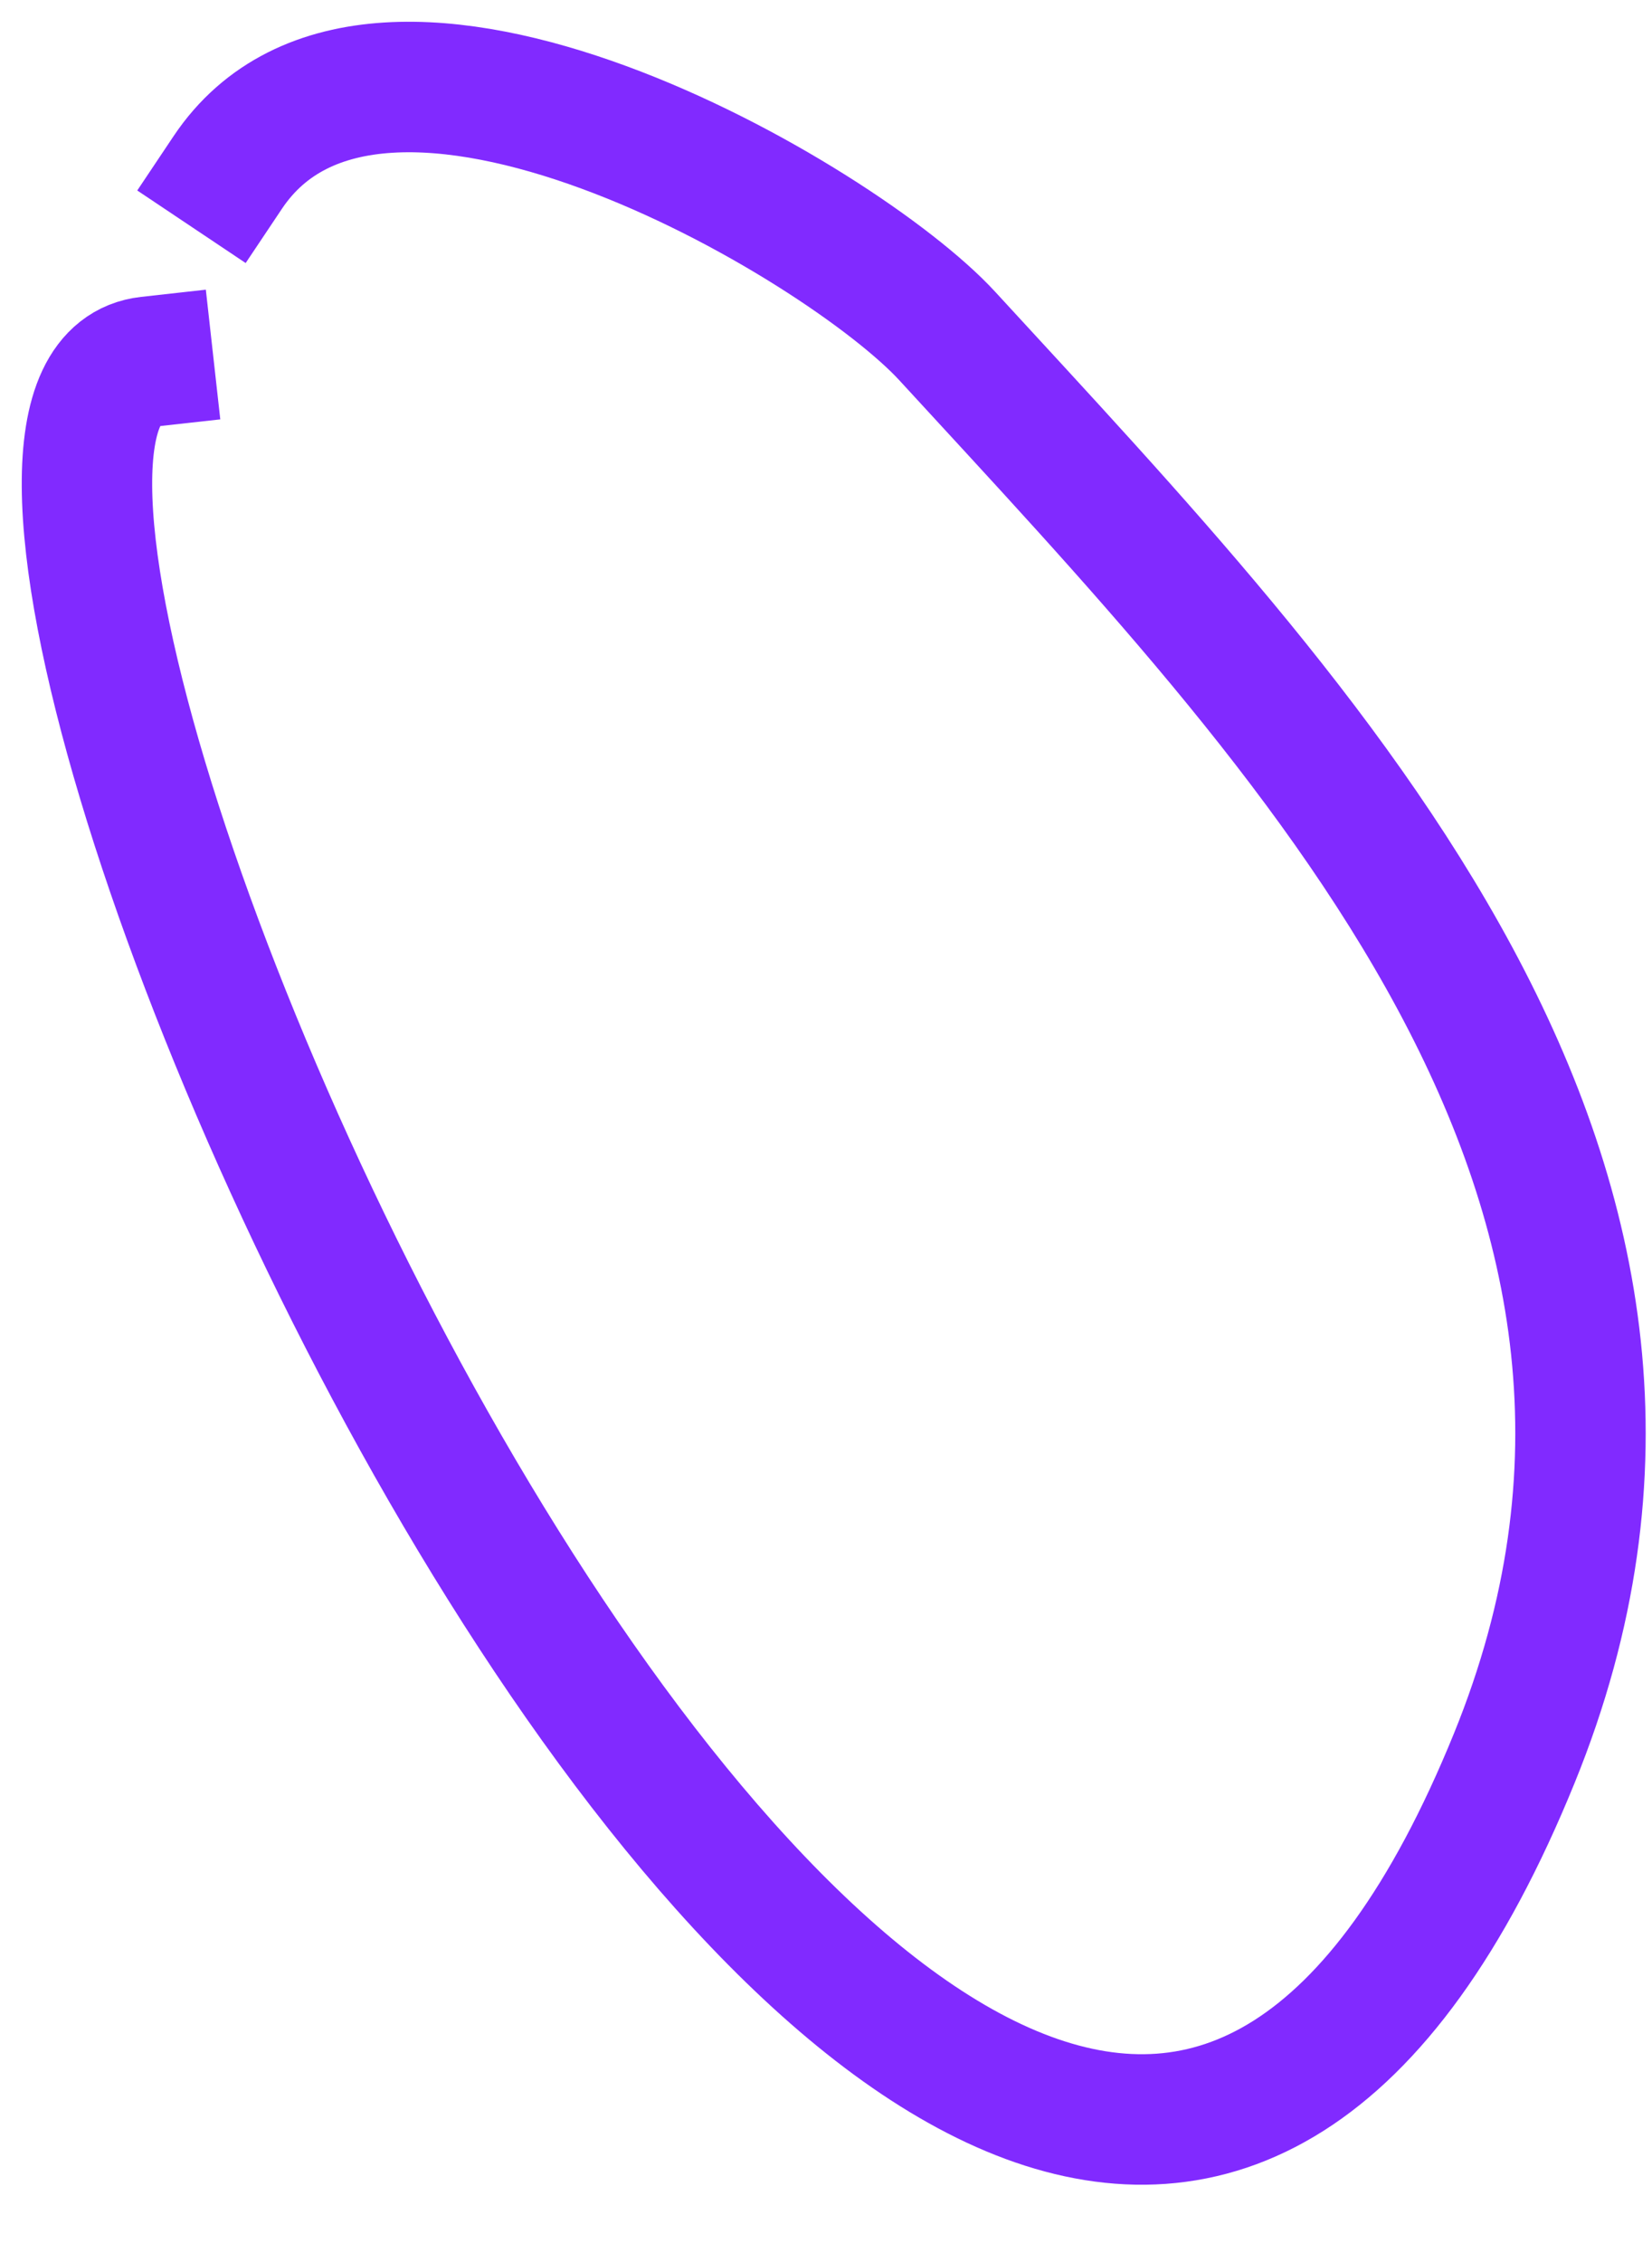 <?xml version="1.0" encoding="utf-8"?>
<svg xmlns="http://www.w3.org/2000/svg" fill="none" height="100%" overflow="visible" preserveAspectRatio="none" style="display: block;" viewBox="0 0 19 26" width="100%">
<path d="M1.705 4.158C-2.226 4.596 11.291 35.258 17.416 20.209C20.121 13.564 15.068 8.403 10.896 3.864C9.677 2.537 4.336 -0.584 2.619 1.983" id="Vector 2328" stroke="#812AFF" stroke-linecap="square" stroke-linejoin="round" stroke-width="1.5"/>
</svg>